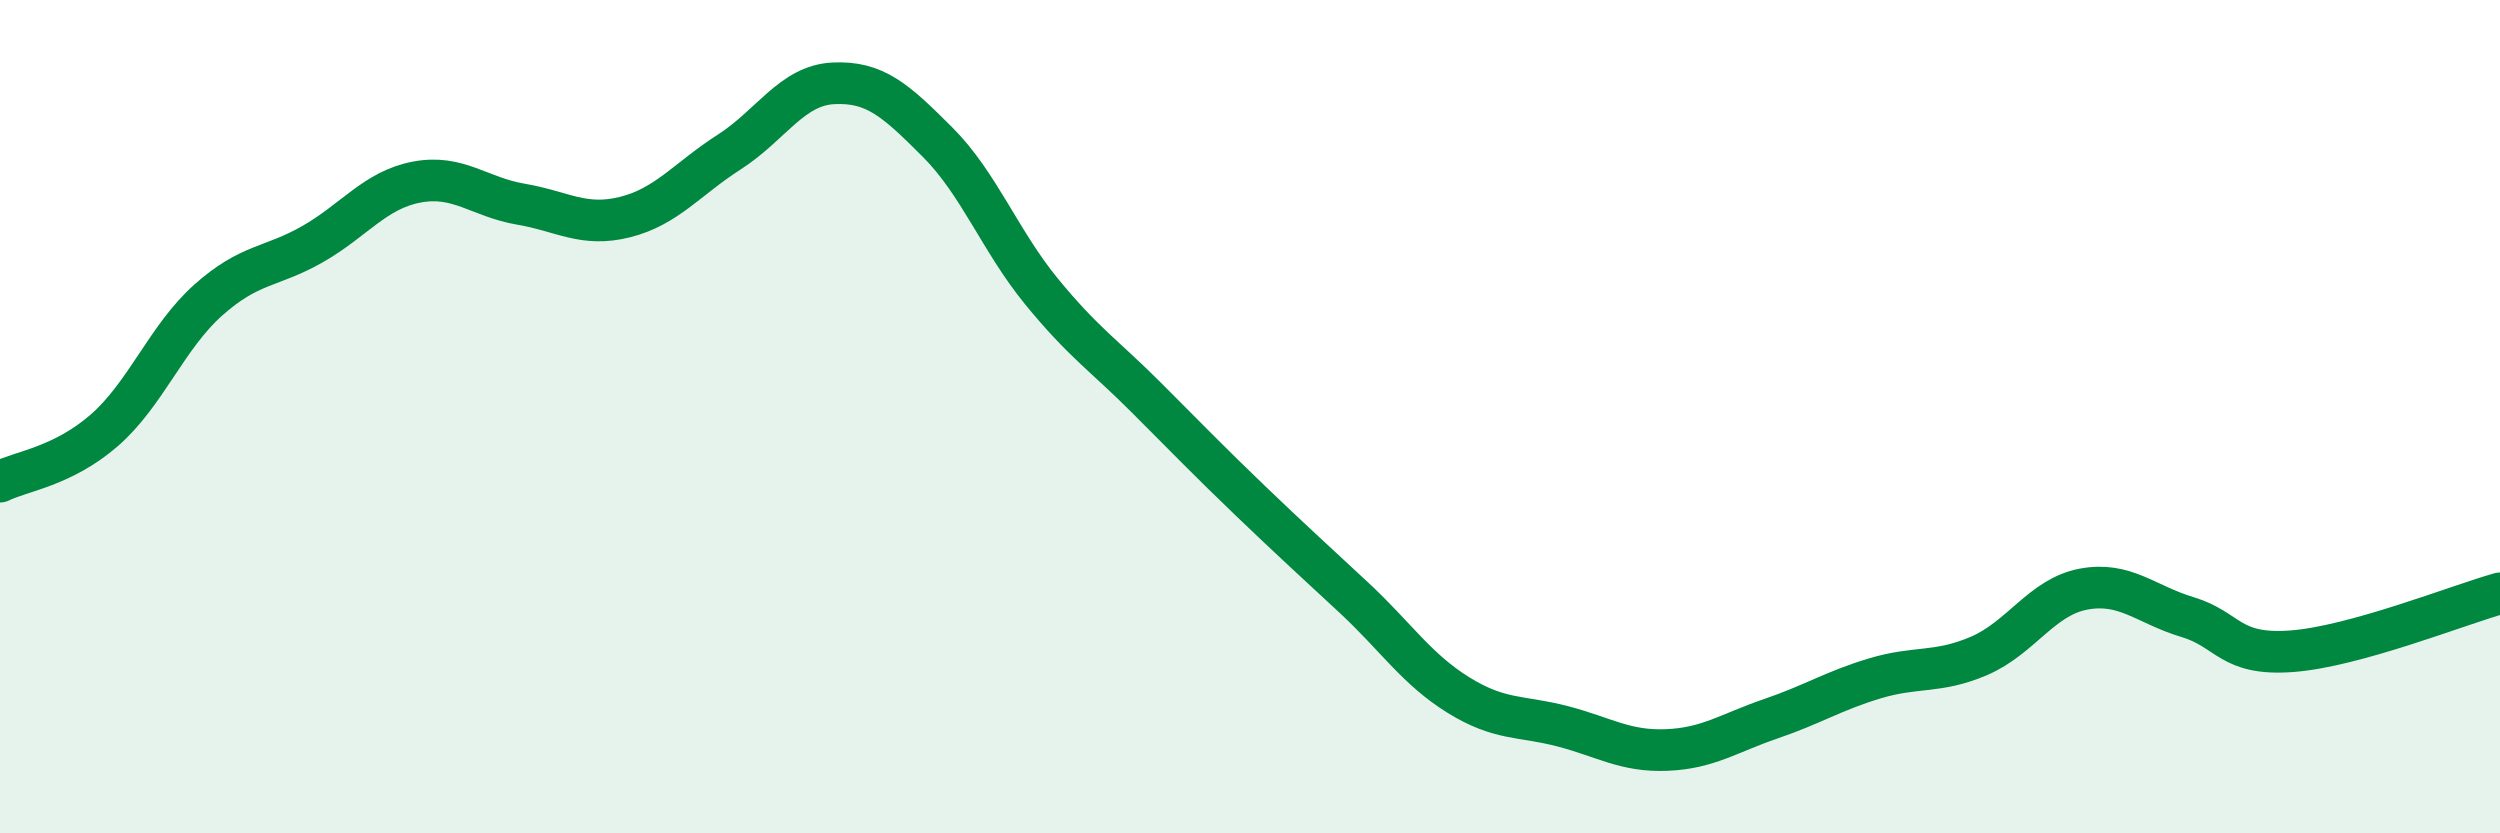 
    <svg width="60" height="20" viewBox="0 0 60 20" xmlns="http://www.w3.org/2000/svg">
      <path
        d="M 0,11.56 C 0.5,11.31 1.5,11.2 2.5,10.33 C 3.5,9.46 4,8.09 5,7.2 C 6,6.31 6.5,6.43 7.5,5.86 C 8.5,5.29 9,4.56 10,4.37 C 11,4.18 11.5,4.73 12.5,4.9 C 13.5,5.07 14,5.46 15,5.21 C 16,4.96 16.5,4.29 17.5,3.65 C 18.5,3.01 19,2.05 20,2 C 21,1.95 21.5,2.41 22.5,3.41 C 23.5,4.41 24,5.78 25,7 C 26,8.22 26.5,8.53 27.5,9.53 C 28.5,10.53 29,11.05 30,12.01 C 31,12.97 31.5,13.42 32.5,14.35 C 33.5,15.28 34,16.06 35,16.68 C 36,17.3 36.5,17.17 37.5,17.43 C 38.5,17.69 39,18.04 40,18 C 41,17.96 41.5,17.59 42.5,17.25 C 43.5,16.91 44,16.58 45,16.28 C 46,15.98 46.5,16.17 47.5,15.74 C 48.5,15.31 49,14.33 50,14.14 C 51,13.95 51.5,14.51 52.5,14.81 C 53.5,15.11 53.5,15.74 55,15.63 C 56.5,15.52 59,14.52 60,14.24L60 20L0 20Z"
        fill="#008740"
        opacity="0.1"
        stroke-linecap="round"
        stroke-linejoin="round"
      />
      <path
        d="M 0,11.56 C 0.5,11.31 1.5,11.2 2.5,10.33 C 3.5,9.46 4,8.09 5,7.2 C 6,6.31 6.5,6.43 7.5,5.86 C 8.5,5.29 9,4.56 10,4.37 C 11,4.18 11.5,4.73 12.5,4.9 C 13.5,5.07 14,5.46 15,5.21 C 16,4.96 16.5,4.29 17.5,3.65 C 18.5,3.01 19,2.05 20,2 C 21,1.95 21.5,2.41 22.5,3.41 C 23.5,4.41 24,5.78 25,7 C 26,8.22 26.5,8.53 27.5,9.53 C 28.5,10.53 29,11.05 30,12.01 C 31,12.97 31.5,13.42 32.5,14.35 C 33.5,15.28 34,16.06 35,16.68 C 36,17.3 36.5,17.17 37.5,17.43 C 38.5,17.69 39,18.04 40,18 C 41,17.96 41.5,17.59 42.5,17.25 C 43.5,16.91 44,16.58 45,16.28 C 46,15.98 46.5,16.17 47.5,15.74 C 48.5,15.31 49,14.33 50,14.14 C 51,13.95 51.5,14.51 52.5,14.81 C 53.5,15.11 53.5,15.74 55,15.63 C 56.5,15.52 59,14.52 60,14.24"
        stroke="#008740"
        stroke-width="1"
        fill="none"
        stroke-linecap="round"
        stroke-linejoin="round"
      />
    </svg>
  